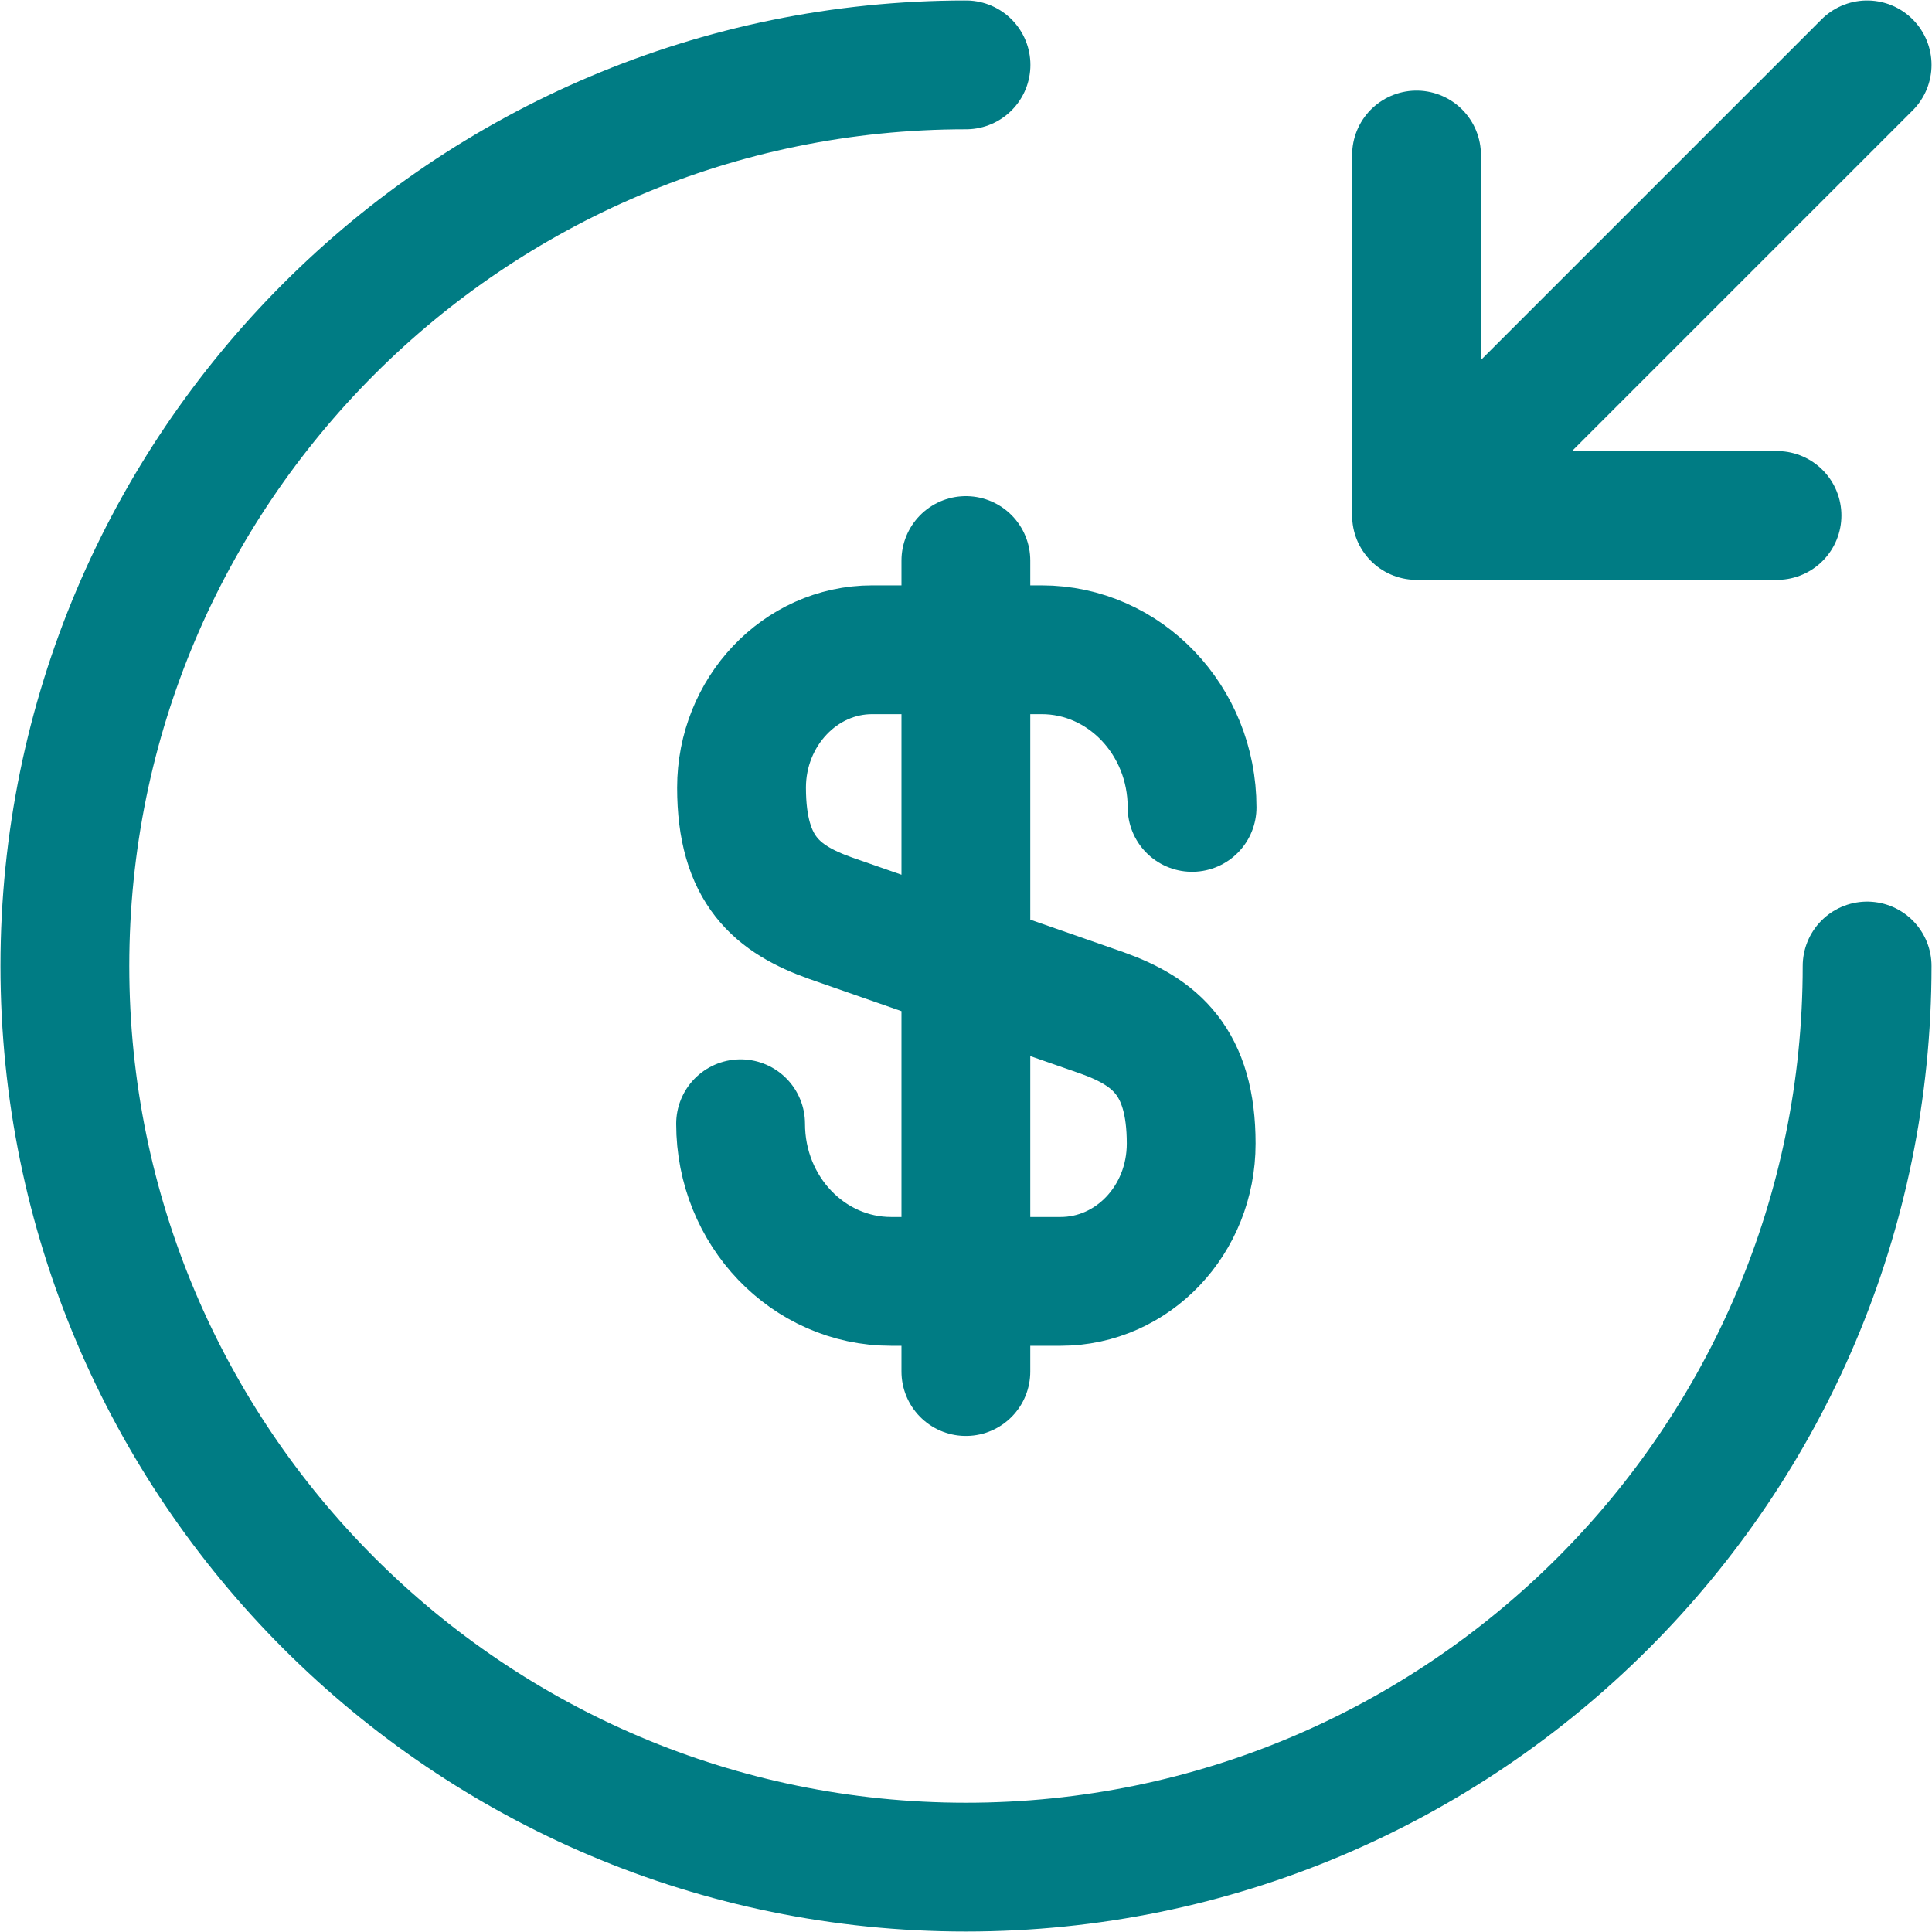 <svg width="45" height="45" viewBox="0 0 45 45" fill="none" xmlns="http://www.w3.org/2000/svg">
    <path d="M17.25 26.174c0 2.035 1.575 3.672 3.506 3.672h3.946c1.679 0 3.043-1.427 3.043-3.21 0-1.91-.84-2.603-2.078-3.044l-6.317-2.204c-1.239-.44-2.078-1.112-2.078-3.043 0-1.763 1.364-3.211 3.043-3.211h3.946c1.93 0 3.505 1.637 3.505 3.672M22.497 13.056v18.89" stroke="#007C84" stroke-width="3" stroke-linecap="round" stroke-linejoin="round"/>
    <path d="M43.489 22.5c0 11.586-9.403 20.989-20.99 20.989-11.585 0-20.988-9.403-20.988-20.99 0-11.585 9.403-20.988 20.989-20.988" stroke="#007C84" stroke-width="3" stroke-linecap="round" stroke-linejoin="round"/>
    <path d="M32.994 3.61v8.396h8.396M43.489 1.511 32.994 12.006" stroke="#007C84" stroke-width="3" stroke-linecap="round" stroke-linejoin="round"/>
</svg>
